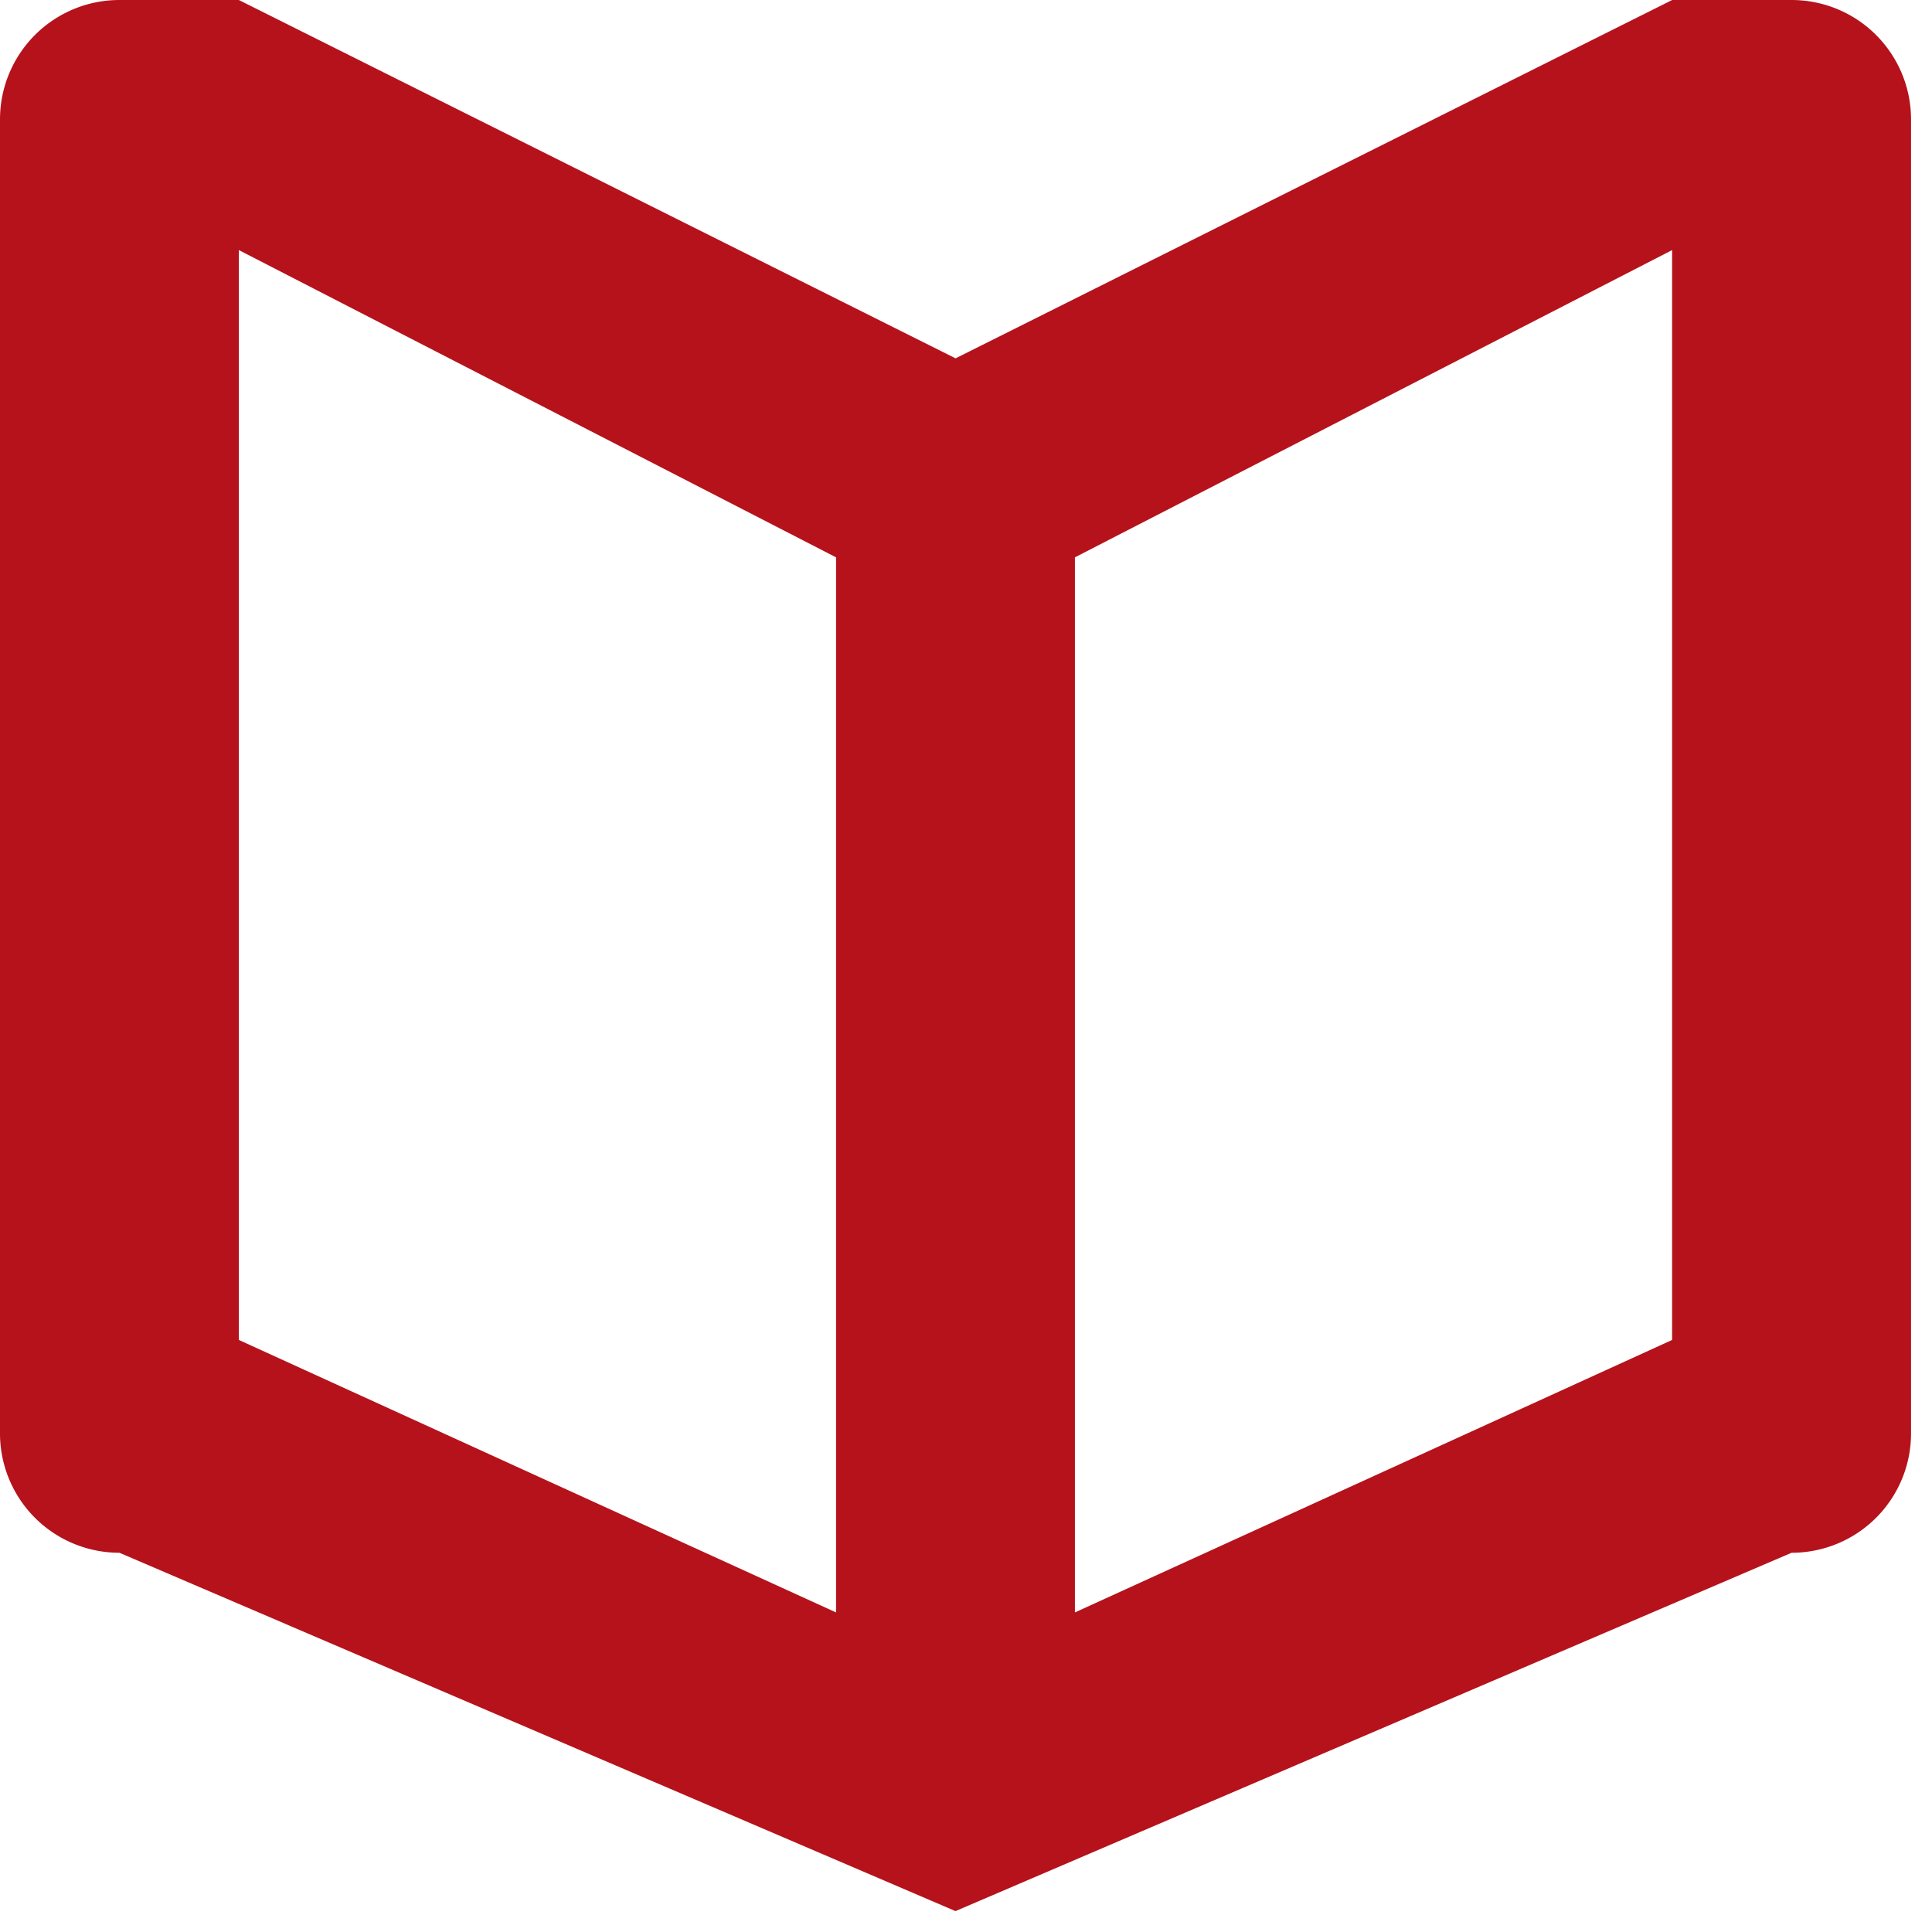 <svg id="Group_373" data-name="Group 373" xmlns="http://www.w3.org/2000/svg" xmlns:xlink="http://www.w3.org/1999/xlink" width="27" height="27" viewBox="0 0 27 27">
  <defs>
    <clipPath id="clip-path">
      <rect id="Rectangle_268" data-name="Rectangle 268" width="27" height="27" fill="#b5121b"/>
    </clipPath>
  </defs>
  <g id="Group_372" data-name="Group 372" clip-path="url(#clip-path)">
    <path id="Path_109" data-name="Path 109" d="M13.354,5.008,3.338,0H1.669A1.669,1.669,0,0,0,0,1.669V20.03A1.668,1.668,0,0,0,1.669,21.7l11.684,5.008L25.038,21.7a1.668,1.668,0,0,0,1.669-1.669V1.669A1.669,1.669,0,0,0,25.038,0H23.369M11.684,22.534,3.338,18.726V3.495l8.346,4.294Zm11.684-3.808-8.346,3.808V7.789l8.346-4.294Z" fill="#b5121b" fill-rule="evenodd"/>
  </g>
</svg>
